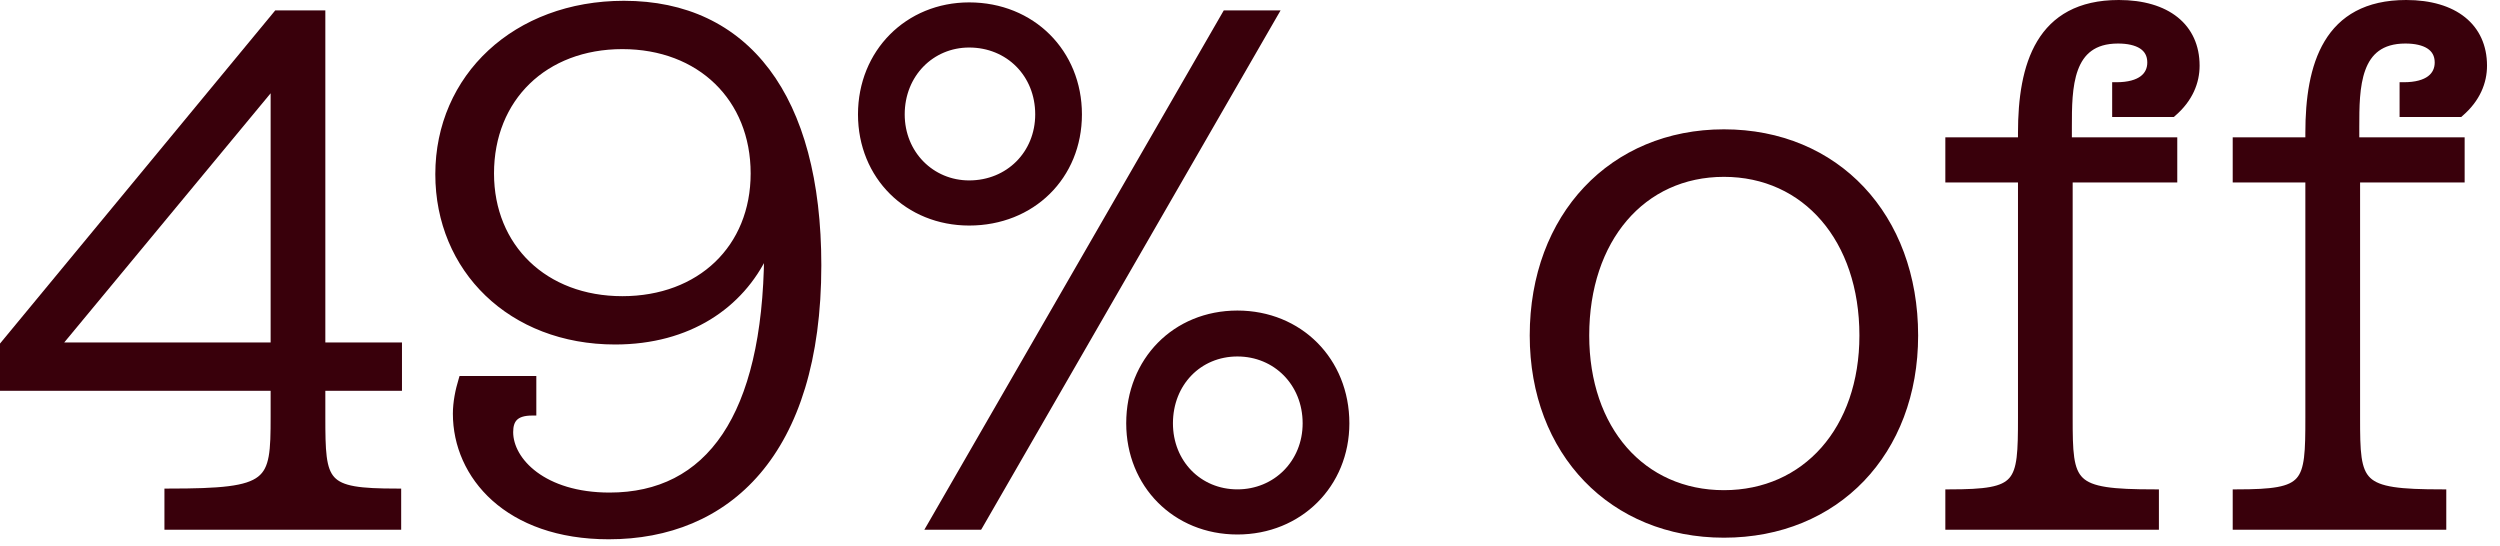 <svg width="119" height="26" viewBox="0 0 119 26" fill="none" xmlns="http://www.w3.org/2000/svg">
<path d="M102.664 25.114H92.698V23.394H92.797C93.643 23.394 94.274 23.367 94.747 23.28C95.218 23.193 95.519 23.048 95.719 22.82C95.92 22.591 96.032 22.263 96.091 21.782C96.15 21.301 96.156 20.683 96.156 19.884V8.584H92.698V6.636H96.156V6.318C96.156 4.717 96.365 3.165 97.058 2.011C97.757 0.847 98.941 0.1 100.853 0.1C102.008 0.1 102.945 0.379 103.595 0.901C104.248 1.425 104.601 2.187 104.601 3.126C104.601 3.915 104.284 4.741 103.464 5.444L103.436 5.468H100.639V4.014H100.74C101.316 4.014 101.71 3.893 101.957 3.707C102.2 3.523 102.311 3.269 102.311 2.974C102.311 2.628 102.167 2.384 101.916 2.222C101.658 2.057 101.281 1.972 100.815 1.972C100.234 1.973 99.807 2.112 99.491 2.344C99.174 2.575 98.959 2.905 98.814 3.299C98.522 4.091 98.521 5.116 98.521 6.052V6.636H103.538V8.584H98.559V19.884C98.559 20.683 98.564 21.301 98.633 21.78C98.702 22.258 98.832 22.585 99.07 22.814C99.309 23.045 99.672 23.192 100.238 23.28C100.803 23.368 101.556 23.394 102.563 23.394H102.664V25.114ZM116.343 25.114H106.377V23.394H106.477C107.322 23.394 107.953 23.367 108.426 23.28C108.898 23.193 109.2 23.048 109.4 22.82C109.601 22.591 109.712 22.263 109.771 21.782C109.83 21.301 109.835 20.683 109.835 19.884V8.584H106.377V6.636H109.835V6.318C109.835 4.717 110.044 3.165 110.738 2.011C111.437 0.847 112.621 0.1 114.534 0.1C115.688 0.1 116.625 0.379 117.275 0.901C117.928 1.425 118.282 2.187 118.282 3.126C118.282 3.915 117.964 4.741 117.144 5.444L117.117 5.468H114.32V4.014H114.419C114.996 4.014 115.39 3.893 115.637 3.707C115.88 3.523 115.992 3.269 115.992 2.974C115.992 2.628 115.847 2.384 115.595 2.222C115.338 2.057 114.961 1.972 114.496 1.972C113.914 1.972 113.487 2.112 113.17 2.344C112.854 2.575 112.639 2.905 112.495 3.299C112.203 4.091 112.202 5.116 112.202 6.052V6.636H117.217V8.584H112.24V19.884C112.24 20.683 112.244 21.301 112.313 21.78C112.382 22.258 112.512 22.585 112.75 22.814C112.99 23.045 113.353 23.192 113.918 23.28C114.484 23.368 115.237 23.394 116.244 23.394H116.343V25.114Z" fill="#39000B" stroke="#39000B" stroke-width="0.2"/>
<path d="M82.059 6.256C84.744 6.256 87.032 7.254 88.648 8.971C90.264 10.688 91.203 13.117 91.203 15.97C91.203 18.767 90.263 21.148 88.647 22.832C87.031 24.515 84.744 25.494 82.059 25.494C79.392 25.494 77.104 24.515 75.483 22.832C73.863 21.148 72.915 18.767 72.915 15.97C72.915 13.117 73.863 10.688 75.483 8.971C77.104 7.254 79.392 6.256 82.059 6.256ZM82.059 8.318C80.13 8.318 78.506 9.094 77.361 10.435C76.216 11.777 75.547 13.69 75.547 15.97C75.547 18.192 76.215 20.058 77.36 21.367C78.504 22.674 80.13 23.432 82.059 23.432C83.988 23.432 85.623 22.674 86.776 21.367C87.931 20.058 88.608 18.192 88.608 15.97C88.608 13.691 87.93 11.777 86.775 10.435C85.621 9.094 83.987 8.318 82.059 8.318Z" fill="#39000B" stroke="#39000B" stroke-width="0.2"/>
<path d="M58.9 14.882C61.882 14.883 64.13 17.131 64.13 20.15C64.13 23.093 61.881 25.342 58.9 25.342C55.919 25.342 53.708 23.093 53.708 20.15C53.708 17.132 55.918 14.882 58.9 14.882ZM60.783 0.594L60.696 0.744L46.675 25.064L46.645 25.114H44.173L44.26 24.964L58.281 0.644L58.31 0.594H60.783ZM58.9 16.868C57.097 16.868 55.733 18.264 55.732 20.15C55.732 21.997 57.096 23.394 58.9 23.394C60.706 23.394 62.106 21.995 62.106 20.15C62.106 18.266 60.706 16.868 58.9 16.868ZM46.132 0.214C49.151 0.214 51.4 2.462 51.4 5.444C51.4 8.427 49.15 10.636 46.132 10.636C43.189 10.636 40.94 8.426 40.94 5.444C40.941 2.463 43.188 0.214 46.132 0.214ZM46.132 2.162C44.365 2.162 42.964 3.559 42.964 5.444C42.964 7.29 44.365 8.688 46.132 8.688C47.977 8.688 49.376 7.289 49.376 5.444C49.376 3.56 47.976 2.162 46.132 2.162Z" fill="#39000B" stroke="#39000B" stroke-width="0.2"/>
<path d="M29.699 0.138C32.615 0.138 34.945 1.243 36.543 3.365C38.138 5.483 38.995 8.605 38.995 12.626C38.995 17.125 37.908 20.362 36.106 22.476C34.303 24.592 31.794 25.57 28.977 25.57C26.563 25.57 24.733 24.851 23.505 23.754C22.277 22.656 21.657 21.185 21.657 19.694C21.657 19.149 21.774 18.569 21.928 18.069L21.949 17.998H25.429V19.68H25.329C24.924 19.68 24.68 19.772 24.535 19.917C24.391 20.061 24.327 20.276 24.327 20.568C24.327 21.893 25.886 23.546 29.015 23.546C31.34 23.546 33.198 22.629 34.48 20.712C35.733 18.836 36.438 15.994 36.473 12.092C35.299 14.574 32.805 16.297 29.281 16.298C24.29 16.298 20.821 12.837 20.821 8.294C20.822 3.634 24.521 0.138 29.699 0.138ZM29.623 2.238C27.784 2.238 26.232 2.857 25.142 3.915C24.051 4.973 23.415 6.476 23.415 8.256C23.415 9.997 24.051 11.481 25.142 12.53C26.232 13.579 27.784 14.198 29.623 14.198C31.463 14.198 33.014 13.588 34.105 12.545C35.195 11.501 35.831 10.017 35.831 8.256C35.831 6.475 35.194 4.973 34.103 3.915C33.013 2.857 31.462 2.238 29.623 2.238Z" fill="#39000B" stroke="#39000B" stroke-width="0.2"/>
<path d="M2.844 16.402H12.982V4.163L2.844 16.402ZM18.996 25.114H7.927V23.356H8.028C9.263 23.356 10.191 23.33 10.889 23.242C11.589 23.154 12.045 23.004 12.346 22.769C12.643 22.538 12.803 22.212 12.888 21.739C12.974 21.261 12.982 20.646 12.982 19.846V18.502H0.1V16.39L0.123 16.362L13.119 0.631L13.149 0.594H15.386V16.402H19.034V18.502H15.386V19.846C15.386 20.646 15.391 21.263 15.452 21.744C15.513 22.224 15.63 22.552 15.84 22.781C16.049 23.009 16.364 23.156 16.858 23.243C17.353 23.33 18.013 23.356 18.896 23.356H18.996V25.114Z" fill="#39000B" stroke="#39000B" stroke-width="0.2"/>
</svg>
